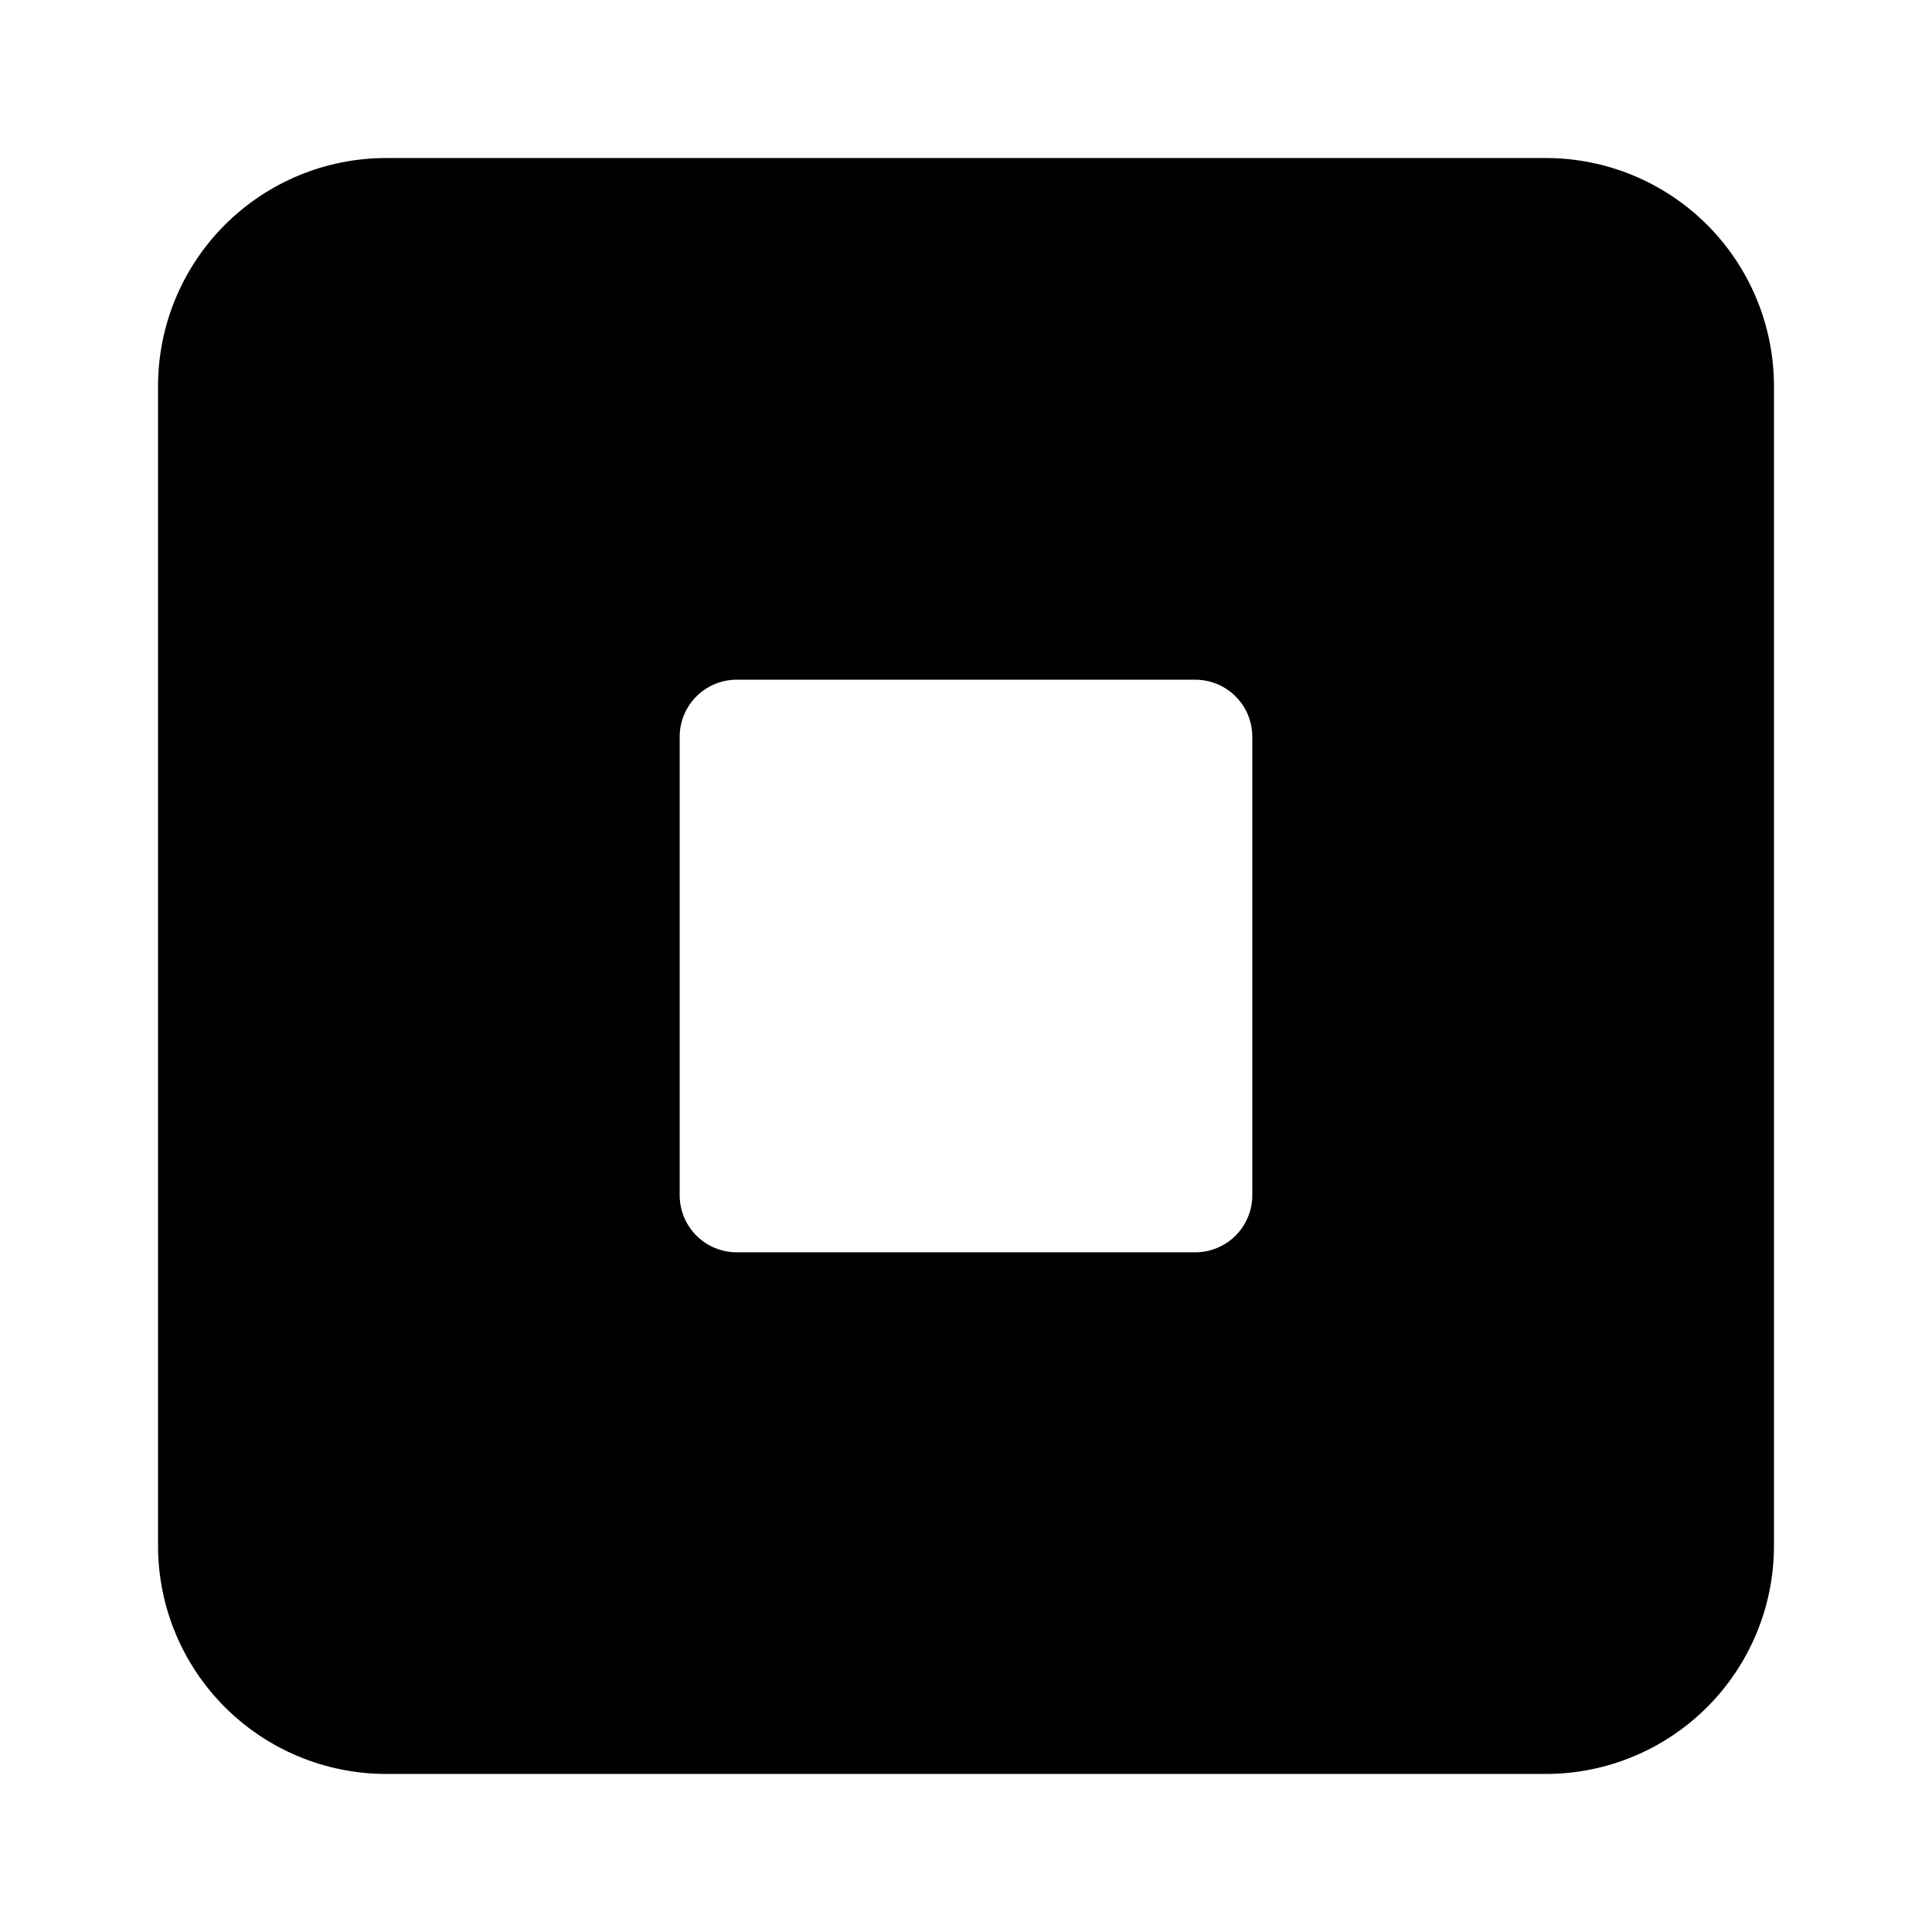 <?xml version="1.0" encoding="UTF-8"?>
<!-- Uploaded to: ICON Repo, www.svgrepo.com, Generator: ICON Repo Mixer Tools -->
<svg fill="#000000" width="800px" height="800px" version="1.1" viewBox="144 144 512 512" xmlns="http://www.w3.org/2000/svg">
 <path d="m553.66 185.88h-307.32c-16.035 0-31.41 6.371-42.75 17.707-11.336 11.34-17.707 26.715-17.707 42.75v307.32c0 16.035 6.371 31.41 17.707 42.75 11.34 11.336 26.715 17.707 42.75 17.707h307.32c16.035 0 31.41-6.371 42.75-17.707 11.336-11.34 17.707-26.715 17.707-42.75v-307.32c0-16.035-6.371-31.41-17.707-42.75-11.34-11.336-26.715-17.707-42.75-17.707zm-77.789 274.88c0 4.008-1.59 7.852-4.426 10.688-2.836 2.836-6.68 4.426-10.688 4.426h-121.52c-4.008 0-7.852-1.59-10.688-4.426-2.832-2.836-4.426-6.68-4.426-10.688v-121.52c0-4.008 1.594-7.852 4.426-10.688 2.836-2.832 6.68-4.426 10.688-4.426h121.52c4.008 0 7.852 1.594 10.688 4.426 2.836 2.836 4.426 6.68 4.426 10.688z"/>
</svg>